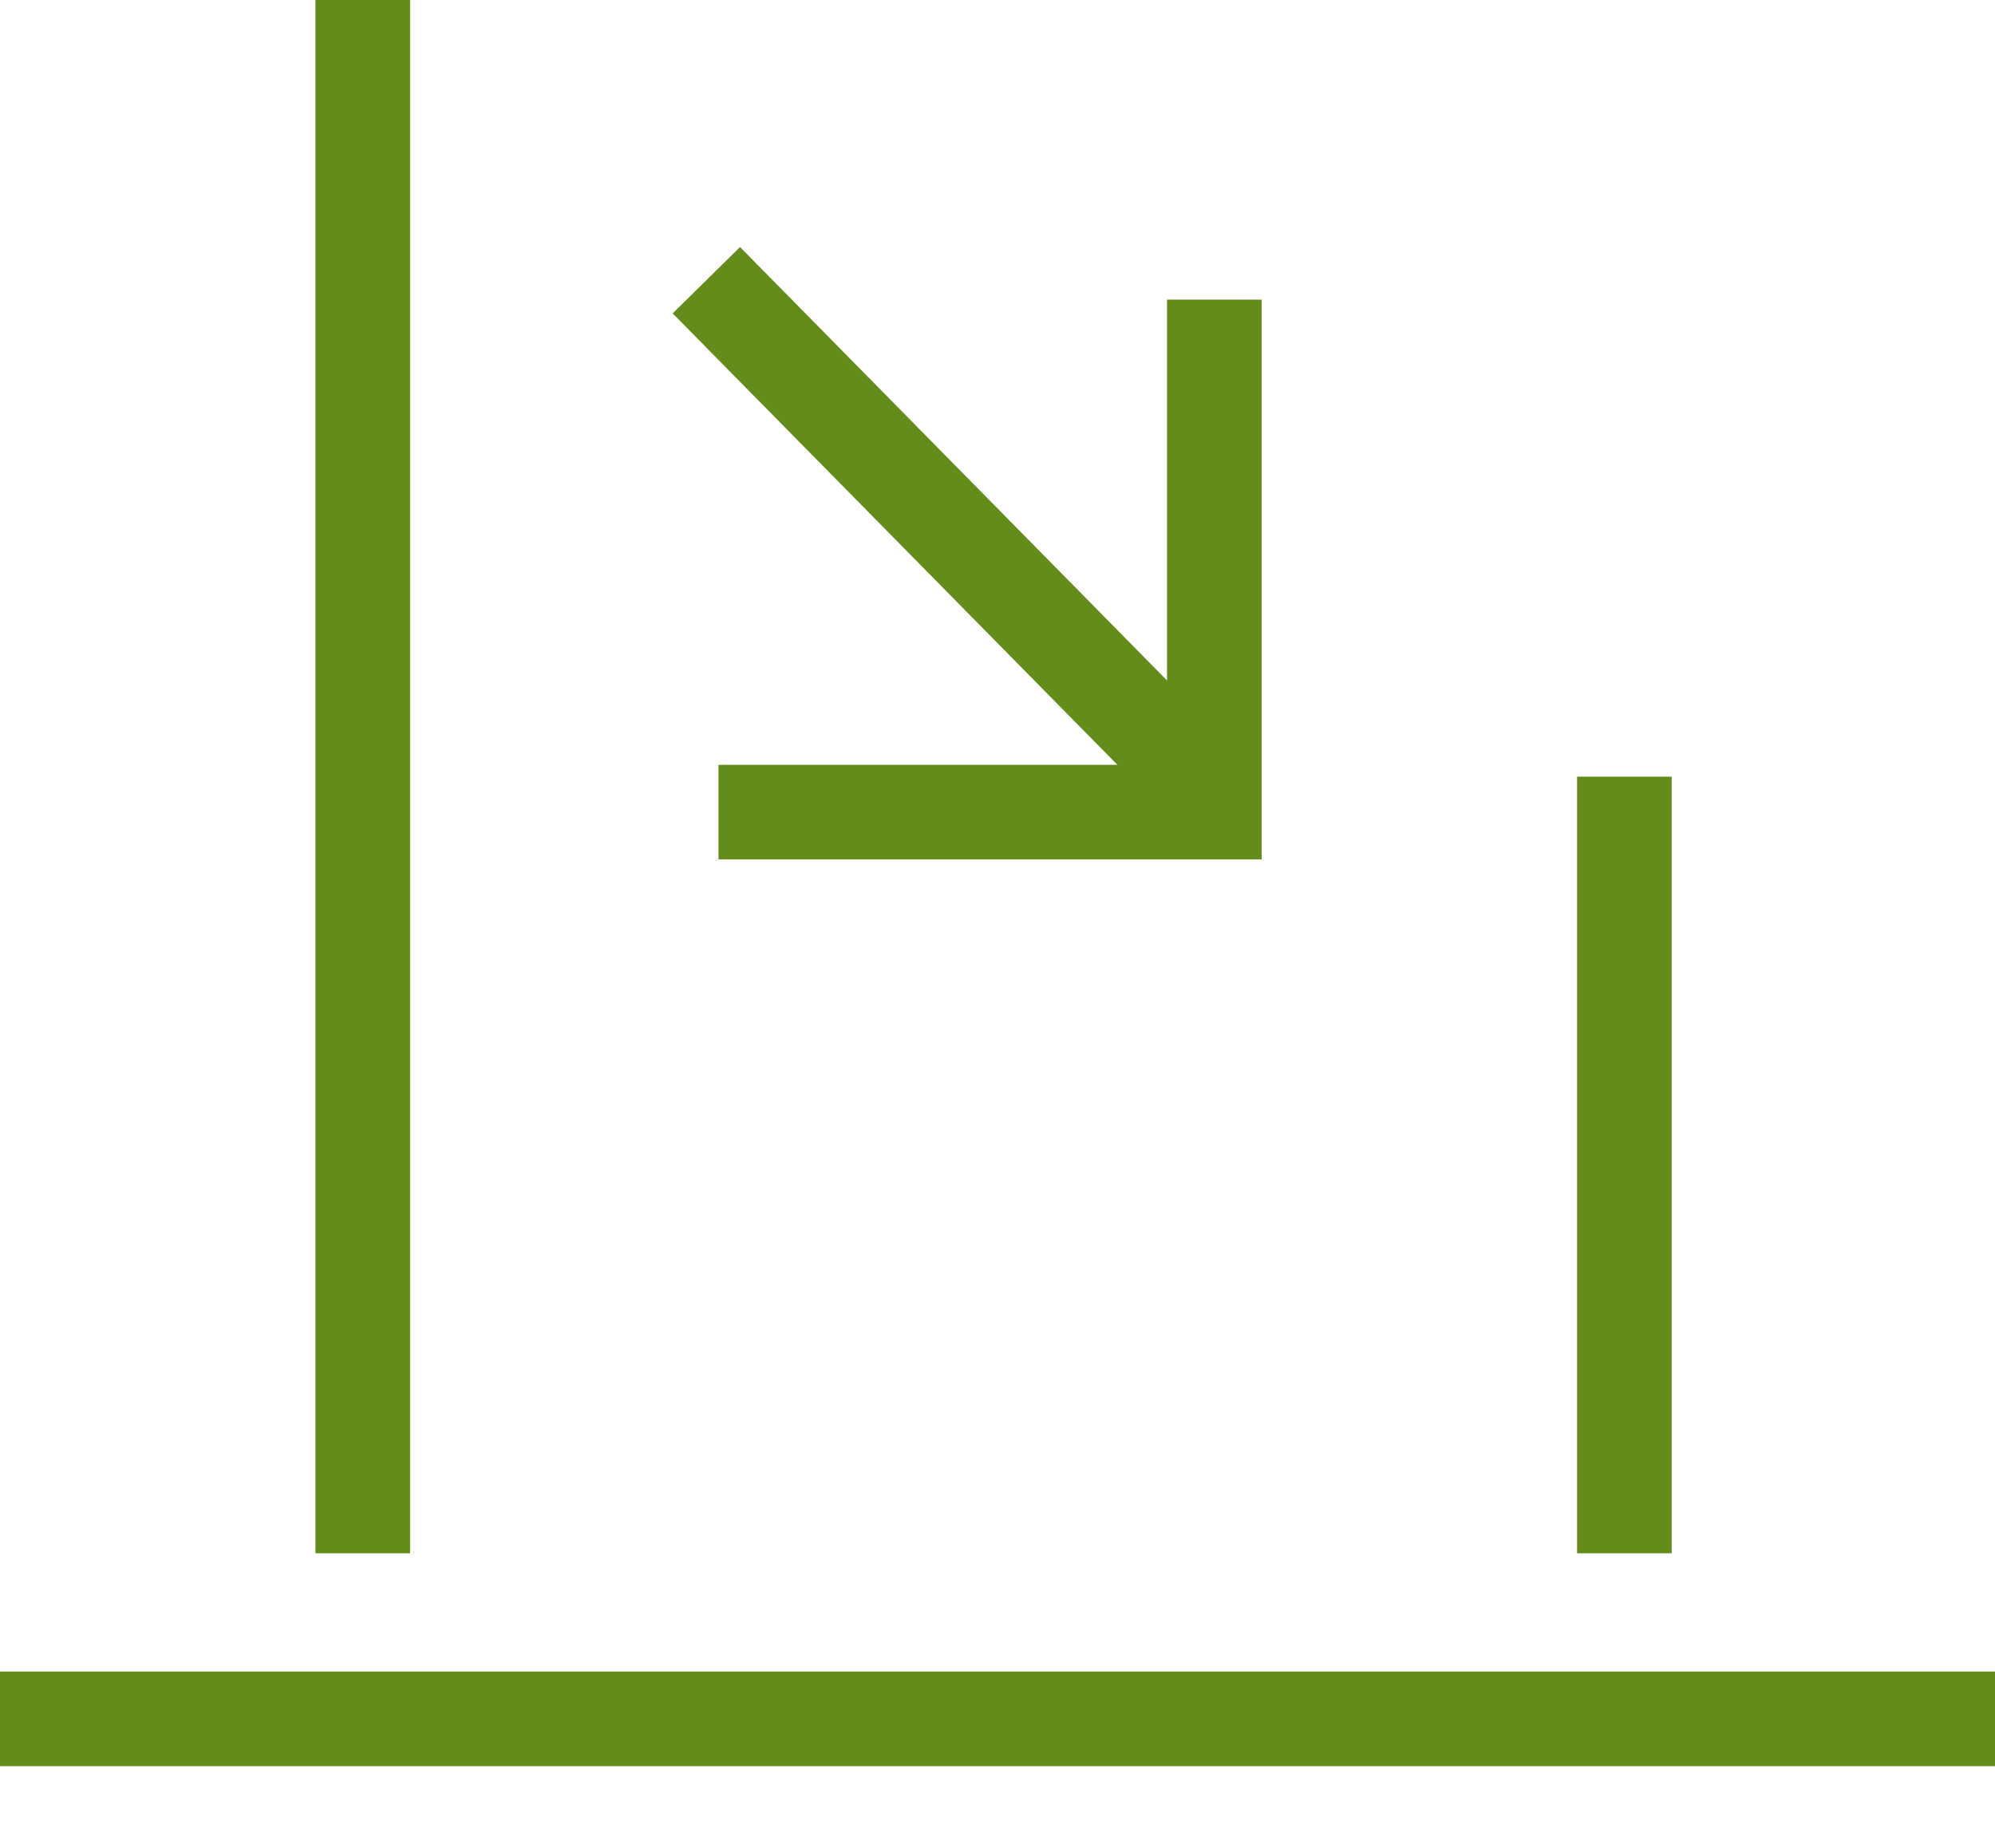 <svg id="Layer_1" data-name="Layer 1" xmlns="http://www.w3.org/2000/svg" viewBox="0 0 350 324.21"><title>Artboard 1</title><rect y="293.28" width="350" height="16.6" style="fill:#648c1a"/><rect x="55.34" width="16.6" height="272.53" style="fill:#648c1a"/><rect x="276.68" y="136.27" width="16.6" height="136.26" style="fill:#648c1a"/><rect x="161.28" y="30.46" width="16.59" height="130.1" transform="translate(-18.26 146.47) rotate(-44.57)" style="fill:#648c1a"/><polygon points="221.34 150.79 126.05 150.79 126.05 134.19 204.74 134.19 204.74 52.57 221.34 52.57 221.34 150.79" style="fill:#648c1a"/></svg>